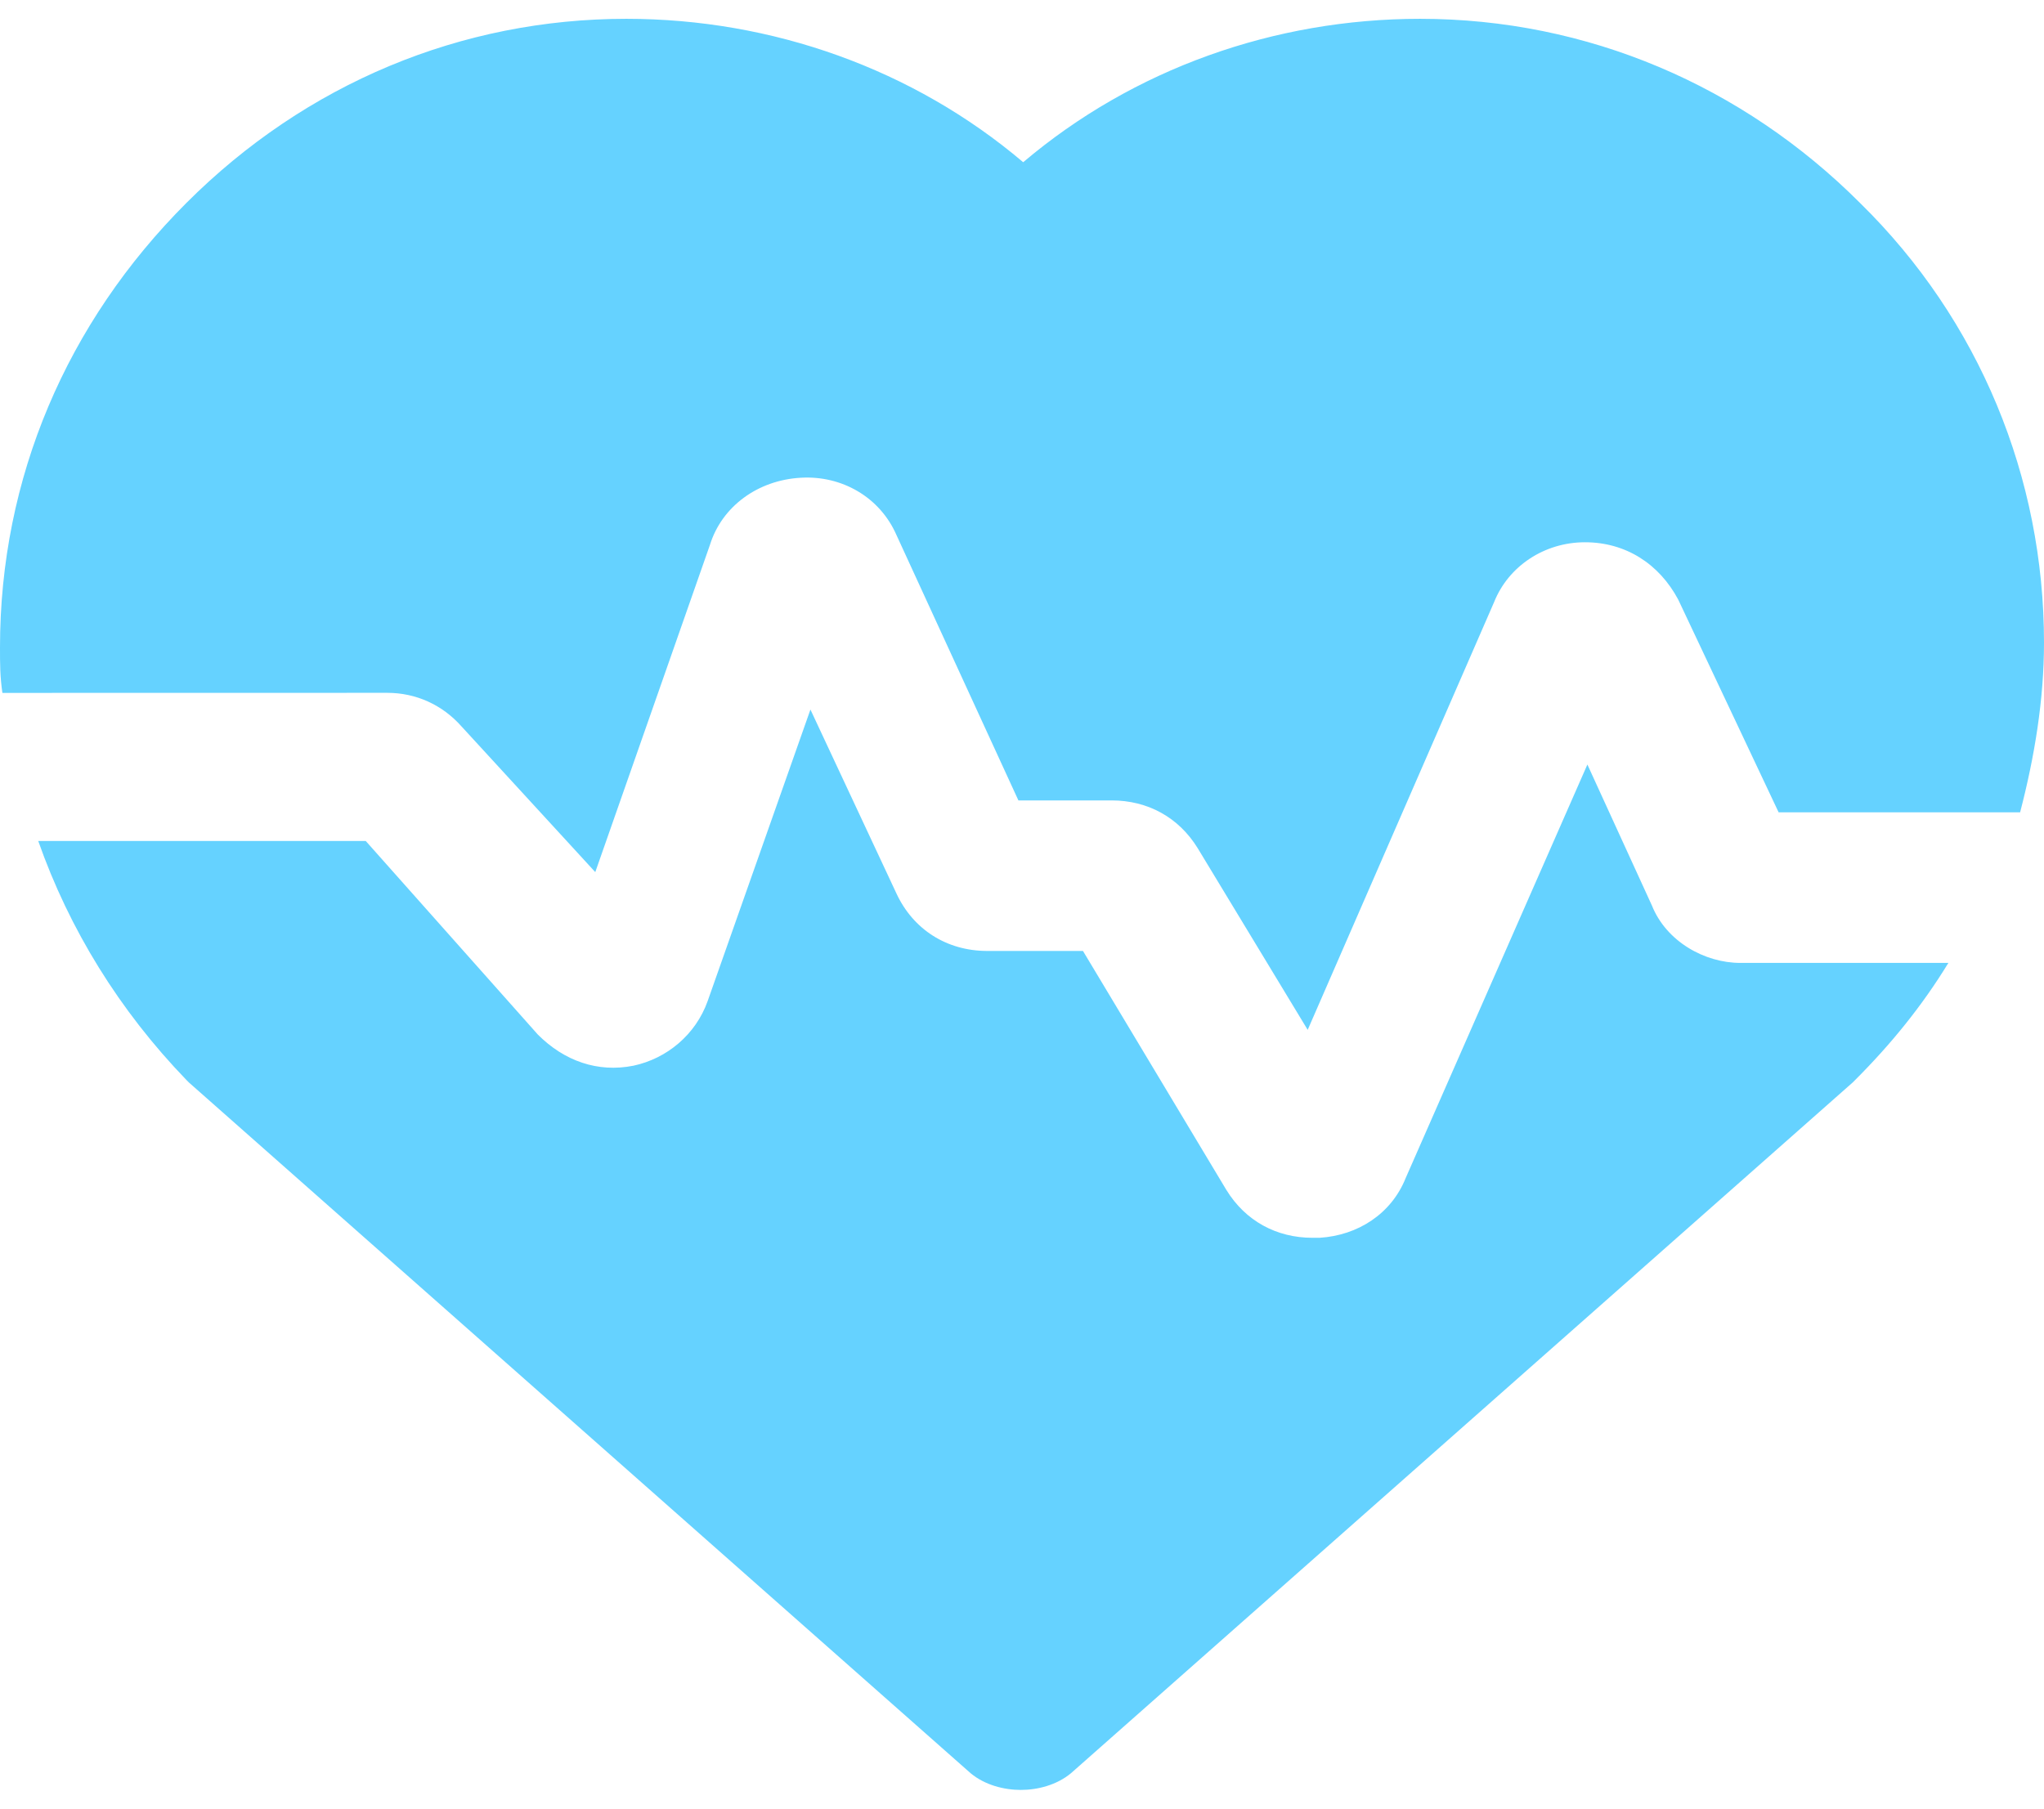 <?xml version="1.0" encoding="UTF-8"?> <svg xmlns="http://www.w3.org/2000/svg" width="87" height="77" viewBox="0 0 87 77" fill="none"> <path d="M74.077 40.993C72.551 40.993 70.923 40.077 70.312 38.551L67.565 32.547L59.831 50.151C59.221 51.677 57.796 52.593 56.168 52.695C56.066 52.695 55.965 52.695 55.863 52.695C54.337 52.695 53.014 51.983 52.2 50.66L46.095 40.484H42.024C40.295 40.484 38.87 39.568 38.158 38.042L34.495 30.207L30.119 42.621C29.61 44.046 28.389 45.063 26.965 45.368C25.439 45.674 24.014 45.165 22.895 44.046L15.568 35.803H1.628C2.951 39.568 5.088 43.028 7.937 45.979L8.038 46.081L41.312 75.488C41.923 75.996 42.737 76.2 43.449 76.2C44.161 76.2 44.975 75.996 45.586 75.488L78.859 46.081L78.961 45.979C80.488 44.453 81.81 42.825 82.93 40.993H74.077Z" fill="#65D2FF"></path> <path d="M79.165 8.636C74.179 3.65 67.565 0.801 60.442 0.801C54.235 0.801 48.232 2.938 43.551 6.906C38.87 2.938 32.867 0.801 26.66 0.801C19.639 0.801 13.025 3.548 7.937 8.636C2.849 13.724 0 20.338 0 27.562C0 28.274 0 28.786 0.102 29.498L16.281 29.495H16.484C17.705 29.495 18.825 30.004 19.639 30.92L25.337 37.127L30.221 23.187C30.73 21.559 32.256 20.439 34.088 20.338C35.818 20.236 37.446 21.152 38.158 22.78L43.347 34.075H47.316C48.842 34.075 50.165 34.787 50.979 36.11L55.66 43.843L63.596 25.629C64.207 24.102 65.733 23.085 67.463 23.085C69.193 23.085 70.618 24.001 71.432 25.527L75.705 34.583H85.983C86.593 32.243 87 29.801 87 27.359C87 20.338 84.253 13.622 79.165 8.636Z" fill="#65D2FF"></path> </svg> 